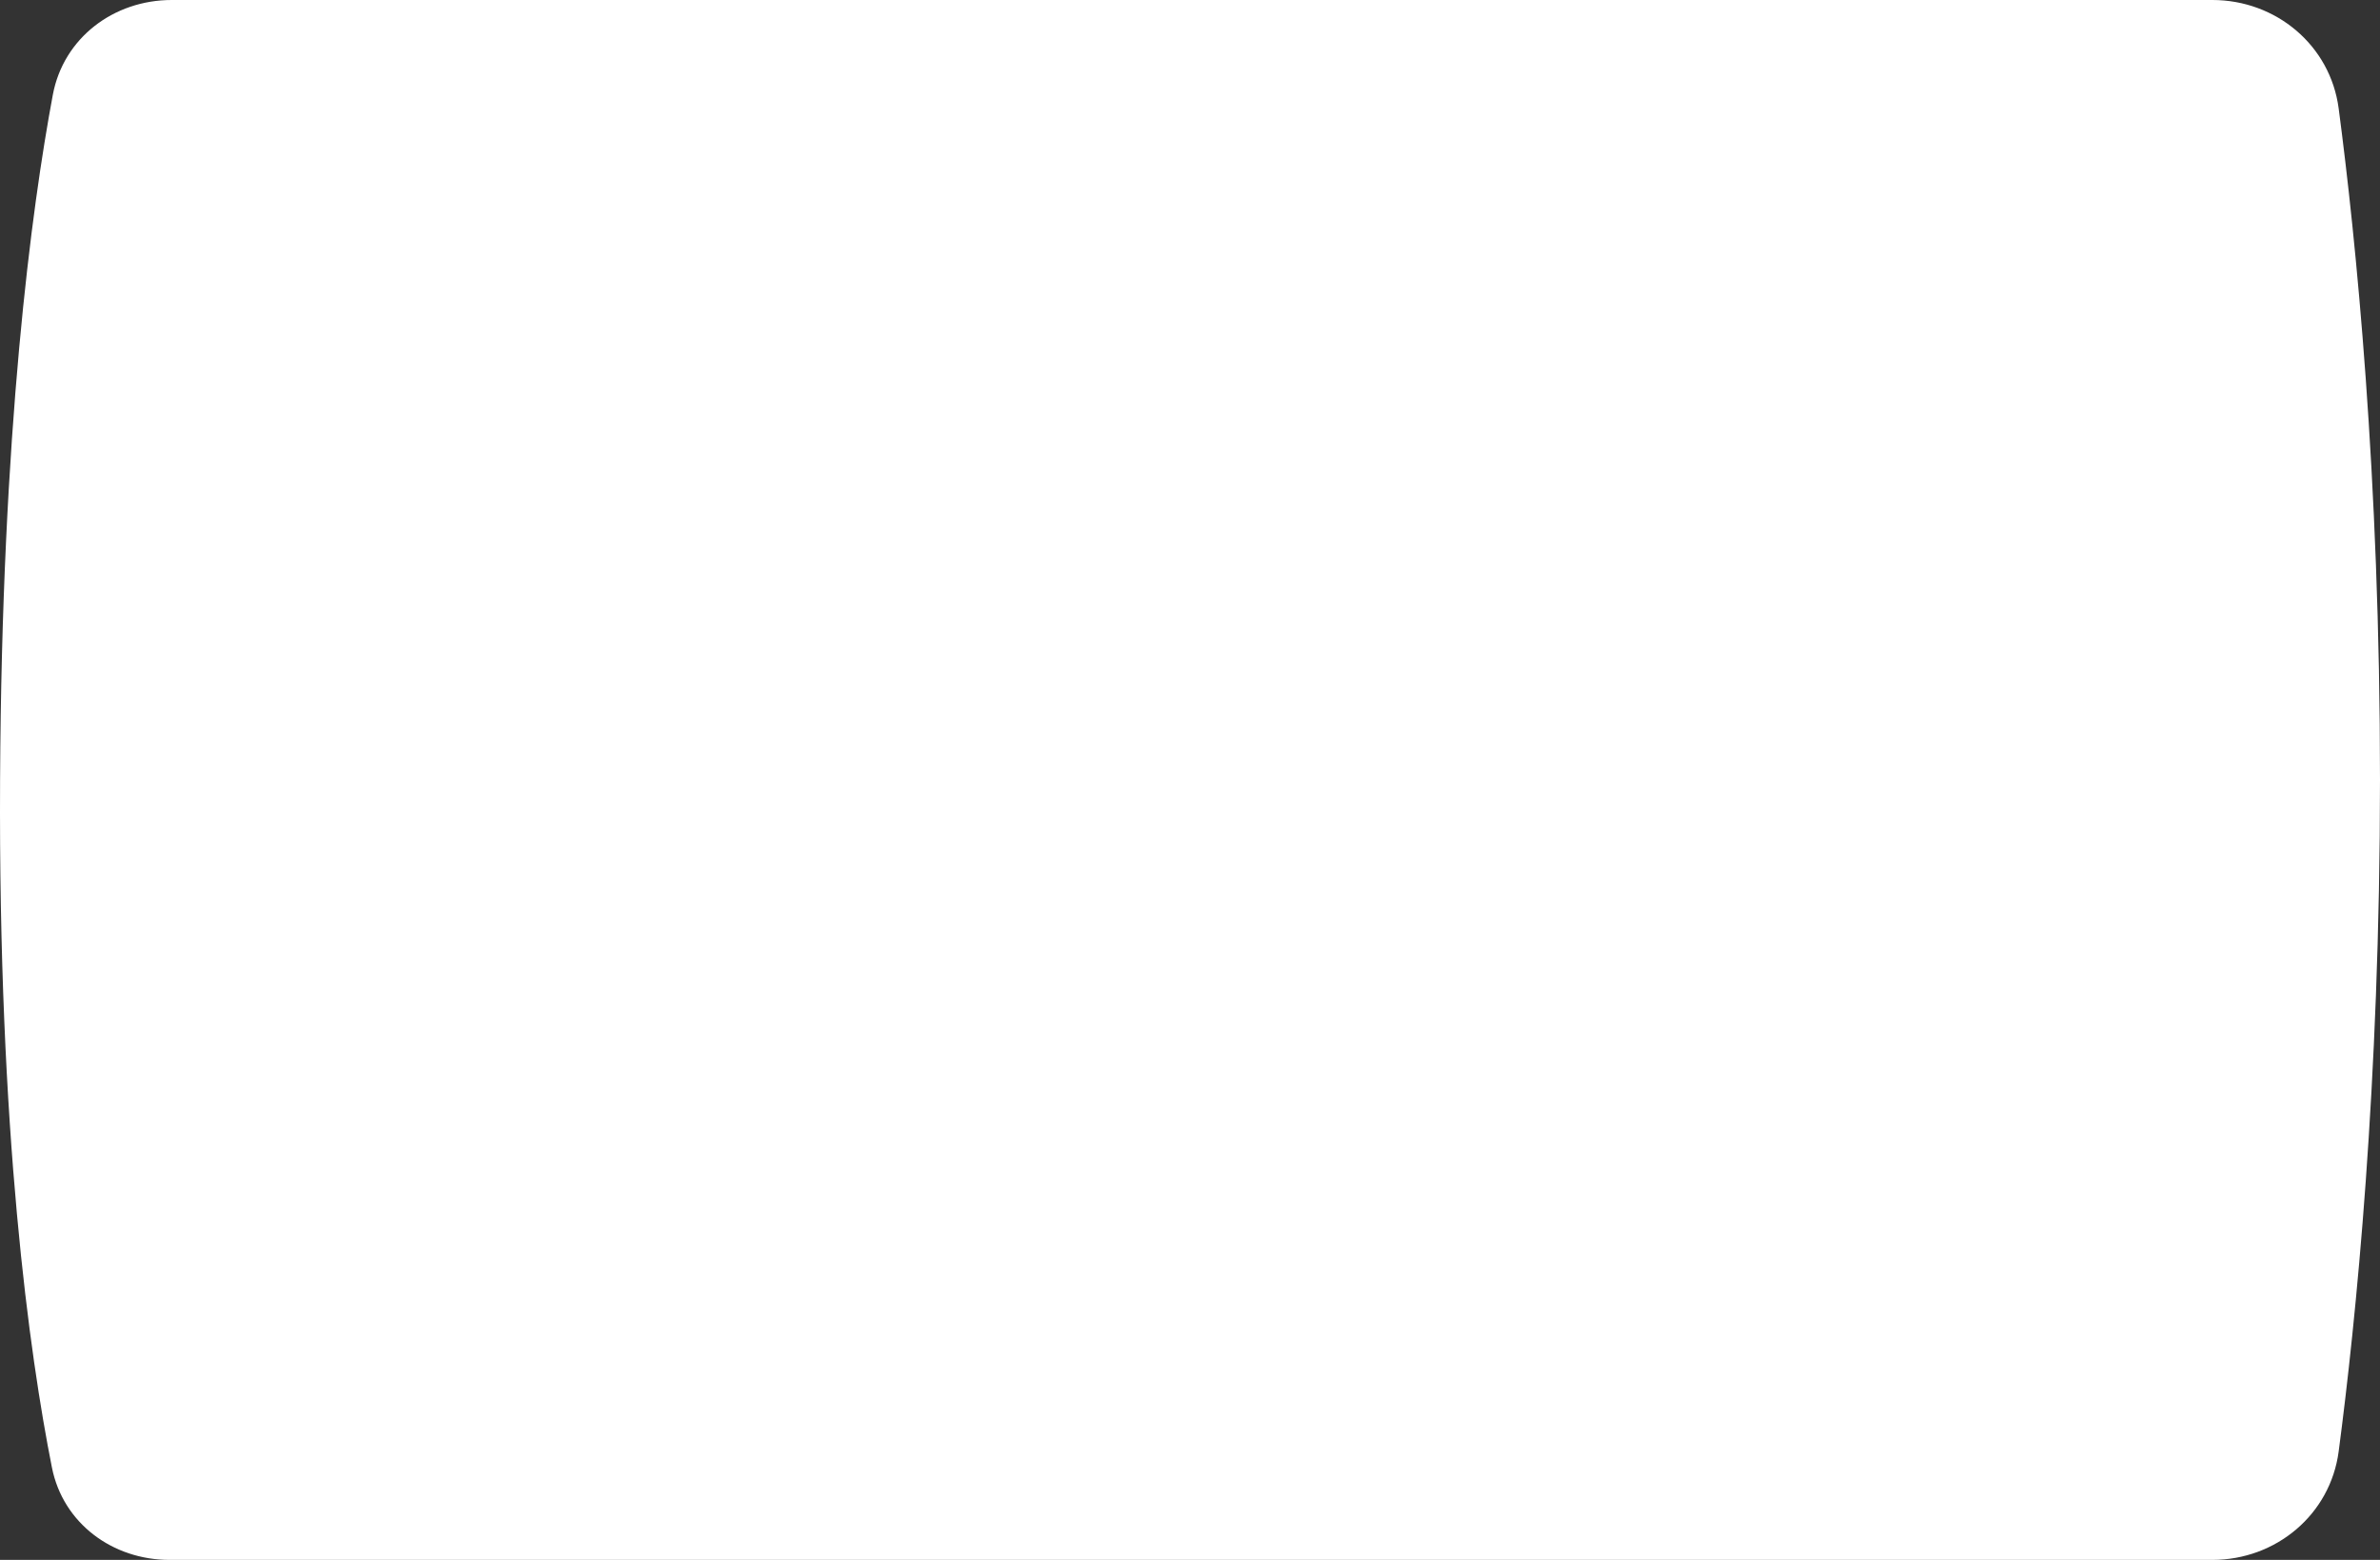 <?xml version="1.0" encoding="UTF-8"?> <svg xmlns="http://www.w3.org/2000/svg" width="360" height="236" viewBox="0 0 360 236" fill="none"><rect x="0" y="0" width="360" height="236" fill="#333333" stroke="none"/> <path d="M7.991 14.343C9.601 5.728 17.209 0 25.973 0H334.648C344.283 0 352.489 6.862 353.749 16.414C356.33 35.986 360 71.919 360 118C360 164.081 356.33 200.014 353.749 219.586C352.489 229.138 344.283 236 334.648 236H25.643C17.037 236 9.534 230.469 7.856 222.029C4.455 204.915 -0.256 171.425 0.011 118C0.276 64.96 4.771 31.569 7.991 14.343Z" fill="white"></path> </svg> 